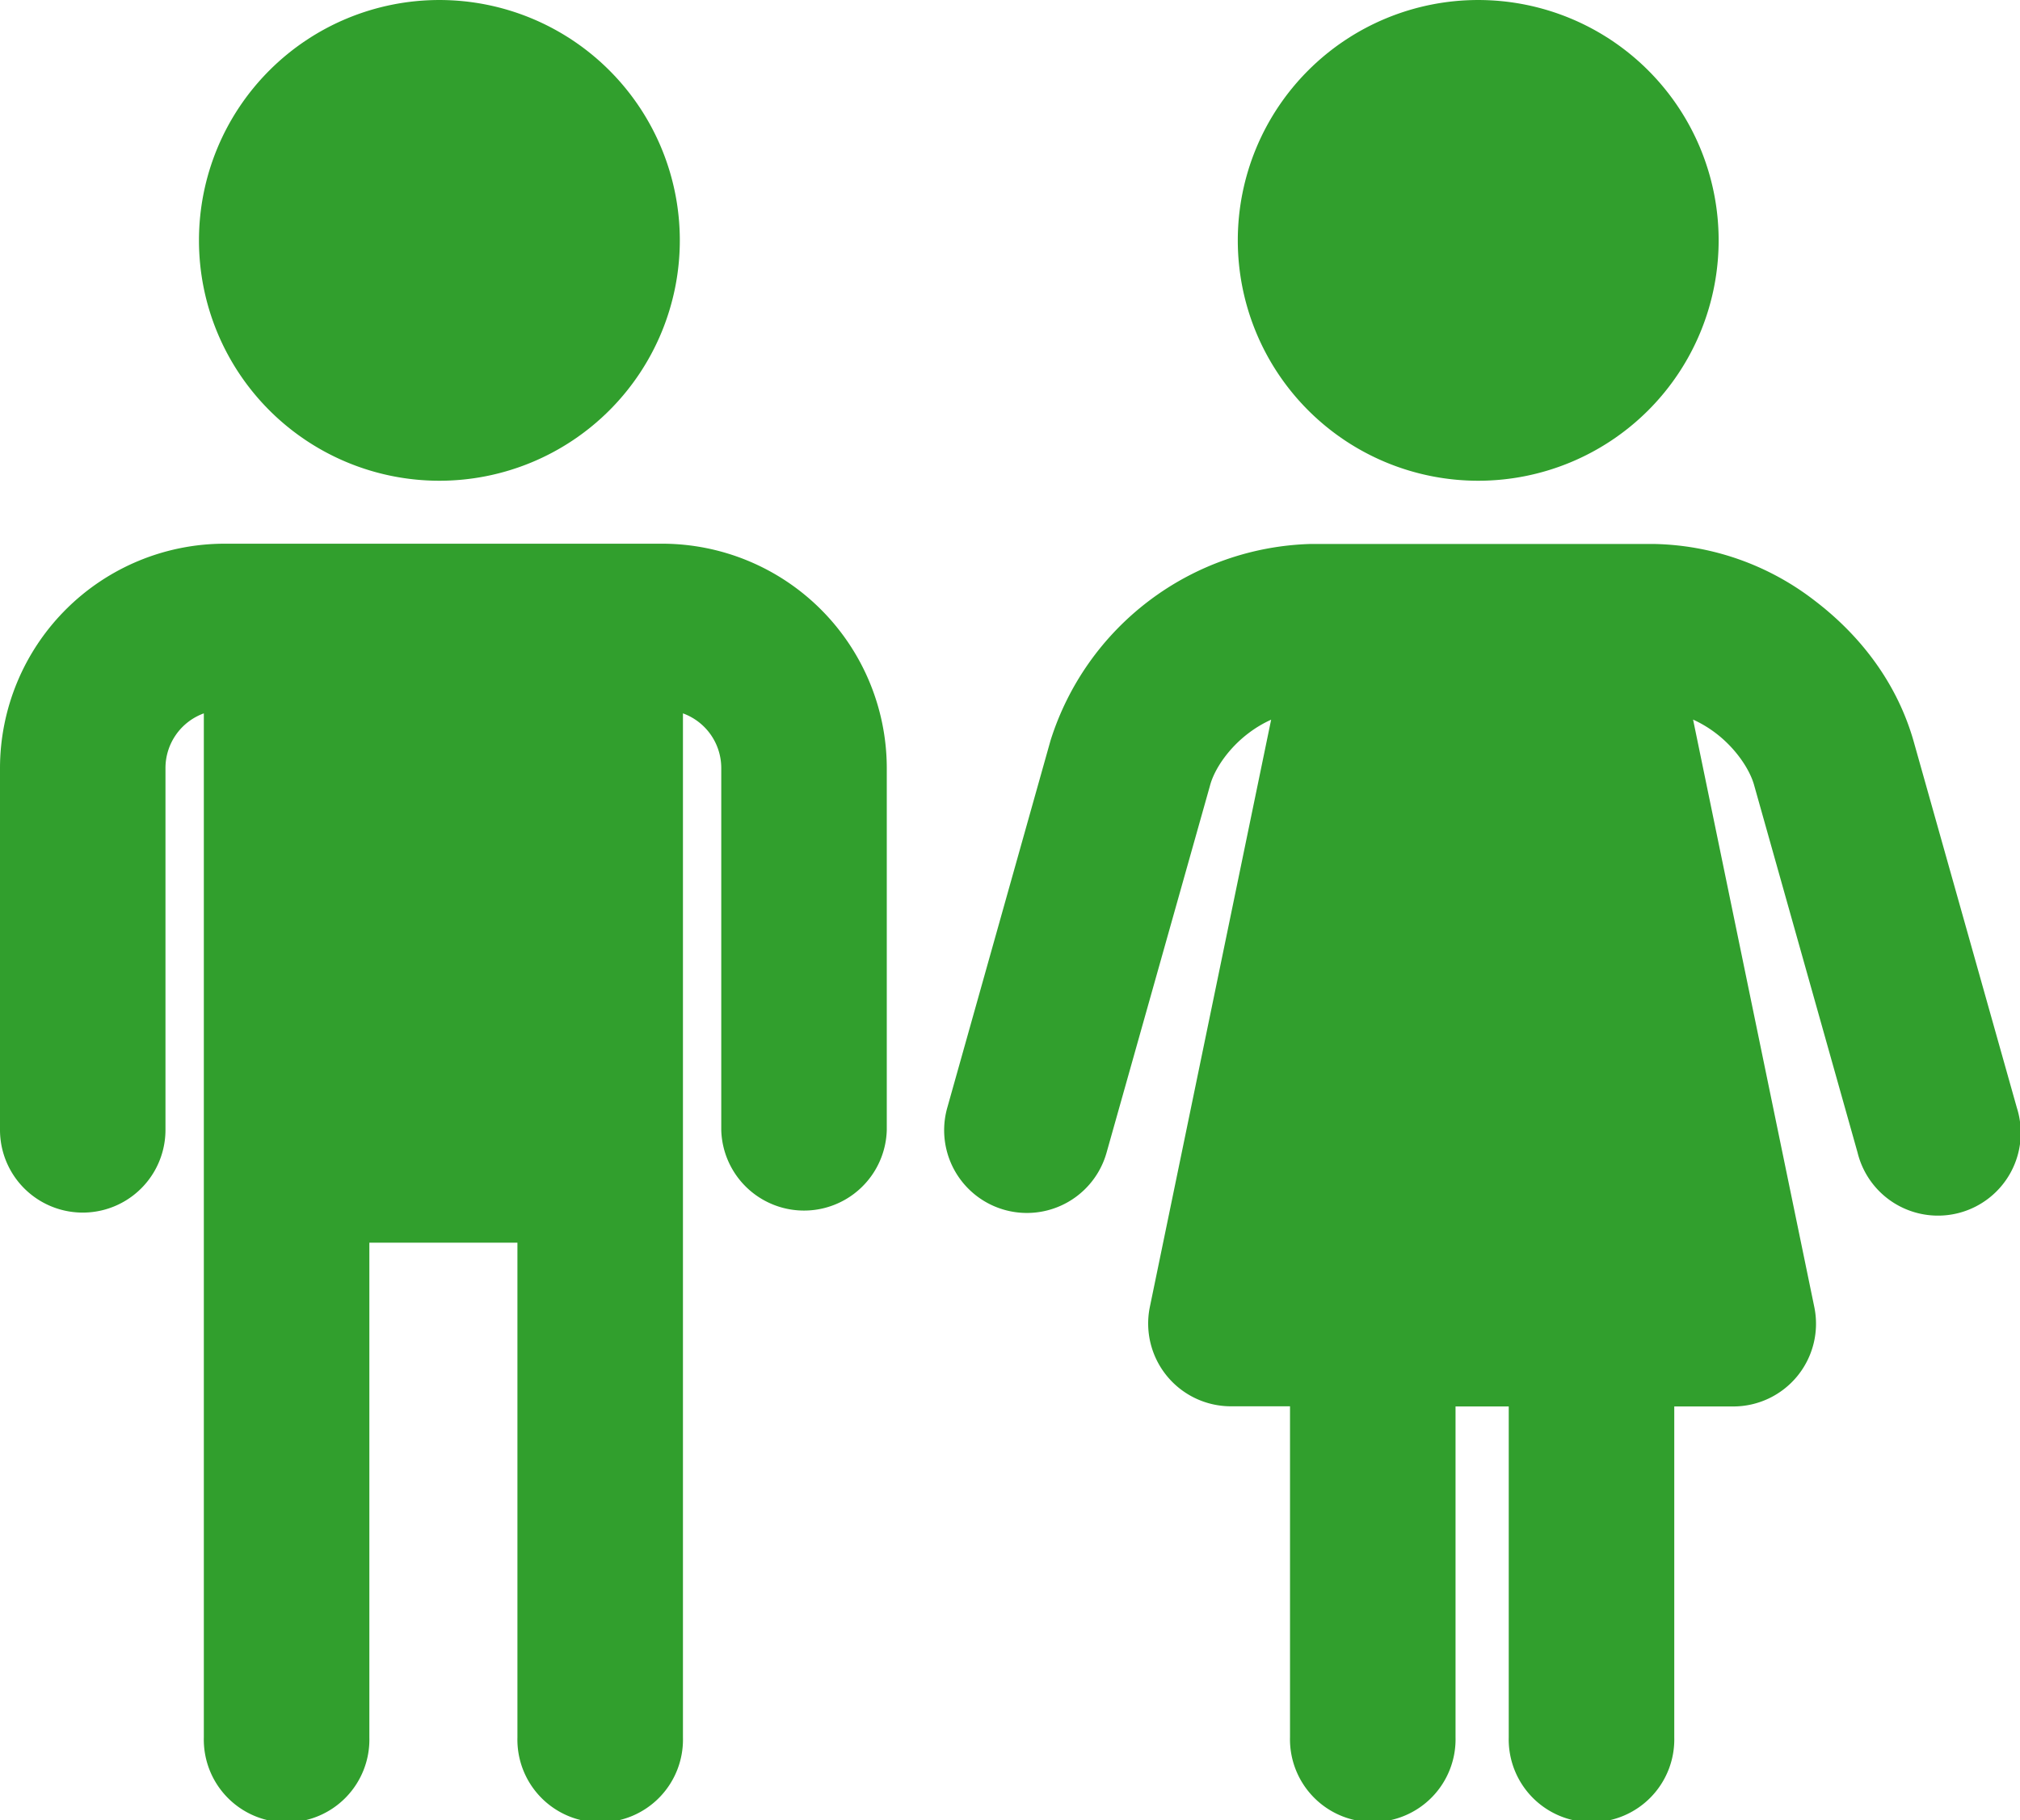 <svg xmlns="http://www.w3.org/2000/svg" width="136.34mm" height="122.88mm" viewBox="0 0 386.49 348.33"><g id="レイヤー_2" data-name="レイヤー 2"><g id="レイヤー_1-2" data-name="レイヤー 1"><path d="M84.07,92a46,46,0,1,0-46-46A46,46,0,0,0,84.07,92Z" style="fill:#319f2d"/><path d="M126.66,104.05H43A43,43,0,0,0,0,147v69.23a15.83,15.83,0,1,0,31.66,0V147A11.13,11.13,0,0,1,39,136.52v196a15.84,15.84,0,1,0,31.67,0v-94.7H99v94.7a15.84,15.84,0,1,0,31.67,0v-196A11.13,11.13,0,0,1,138,147v69.23a15.84,15.84,0,0,0,31.67,0V147A43,43,0,0,0,126.66,104.05Z" style="fill:#319f2d"/><path d="M282.83,92a46,46,0,1,0-46-46A46,46,0,0,0,282.83,92Z" style="fill:#319f2d"/><path d="M385.89,212l-19.78-70.24c-3.22-11.2-10.25-20.21-18.86-26.78a51.79,51.79,0,0,0-30.89-10.88h-65.6A53.78,53.78,0,0,0,201,141.71L181.24,212a15.83,15.83,0,1,0,30.48,8.59l19.79-70.24c.83-3.16,3.59-7.22,7.48-10.12a22.3,22.3,0,0,1,4.22-2.5L220,250.13a15.84,15.84,0,0,0,15.51,19h11.31v63.33a15.84,15.84,0,1,0,31.67,0V269.16h10.18v63.33a15.84,15.84,0,1,0,31.67,0V269.16h11.3a15.83,15.83,0,0,0,15.5-19l-23.2-112.45a22.54,22.54,0,0,1,4.21,2.5c3.88,2.9,6.65,7,7.49,10.12l19.77,70.24A15.84,15.84,0,1,0,385.89,212Z" style="fill:#319f2d"/></g></g></svg>